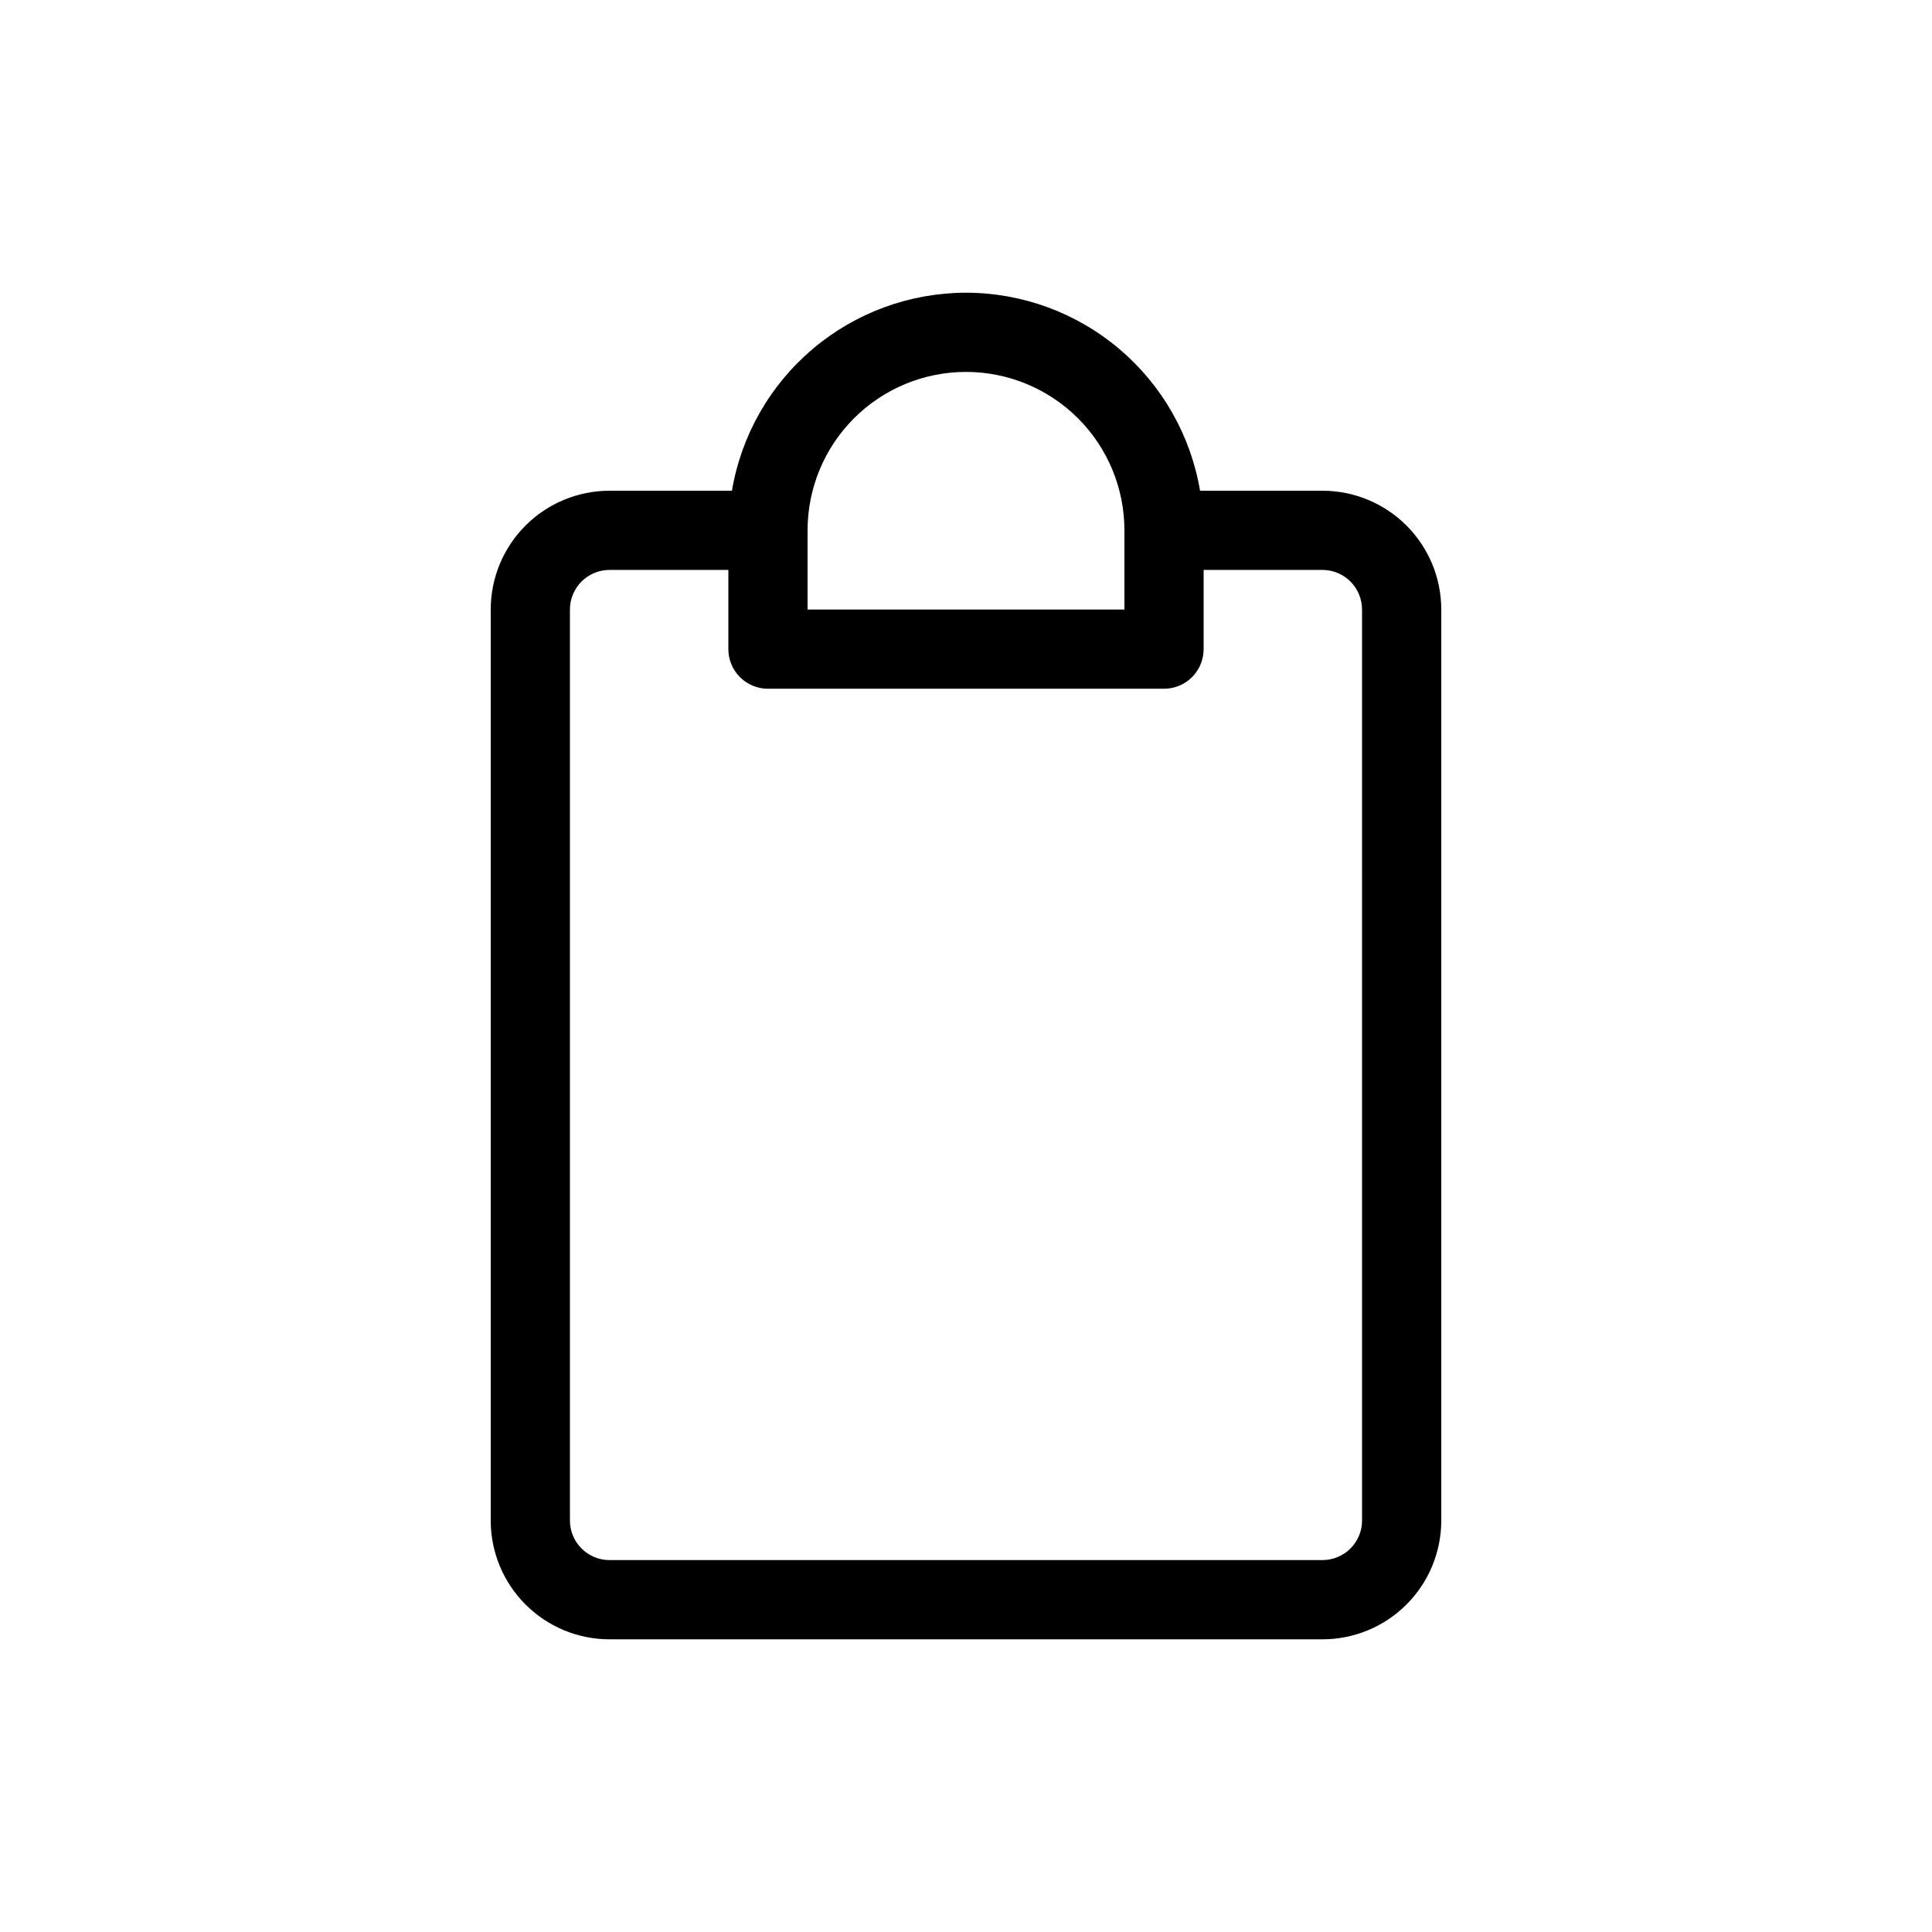 <?xml version="1.0" encoding="UTF-8"?>
<!-- Uploaded to: SVG Repo, www.svgrepo.com, Generator: SVG Repo Mixer Tools -->
<svg fill="#000000" width="800px" height="800px" version="1.1" viewBox="144 144 512 512" xmlns="http://www.w3.org/2000/svg">
 <path d="m494.46 274.05h-32.43c-2.481-14.664-10.066-27.977-21.422-37.582-11.352-9.605-25.738-14.883-40.609-14.898-14.875 0.016-29.258 5.293-40.613 14.898-11.352 9.605-18.941 22.918-21.418 37.582h-32.434c-8.352 0-16.359 3.316-22.266 9.223s-9.223 13.914-9.223 22.266v241.41c0 8.352 3.316 16.363 9.223 22.266 5.906 5.906 13.914 9.223 22.266 9.223h188.93c8.352 0 16.363-3.316 22.266-9.223 5.906-5.902 9.223-13.914 9.223-22.266v-241.41c0-8.352-3.316-16.359-9.223-22.266-5.902-5.906-13.914-9.223-22.266-9.223zm-94.461-31.488c11.133 0 21.812 4.422 29.688 12.297 7.871 7.871 12.297 18.551 12.297 29.688v20.992h-83.969v-20.992c0-11.137 4.422-21.816 12.297-29.688 7.871-7.875 18.551-12.297 29.688-12.297zm104.96 304.38c0 2.785-1.105 5.453-3.074 7.422-1.965 1.969-4.637 3.074-7.422 3.074h-188.93c-5.797 0-10.496-4.699-10.496-10.496v-241.41c0-5.797 4.699-10.496 10.496-10.496h31.488v20.992c0 2.781 1.105 5.453 3.074 7.422s4.637 3.074 7.422 3.074h104.96c2.781 0 5.453-1.105 7.422-3.074 1.965-1.969 3.074-4.641 3.074-7.422v-20.992h31.488-0.004c2.785 0 5.457 1.105 7.422 3.074 1.969 1.969 3.074 4.637 3.074 7.422z"/>
</svg>